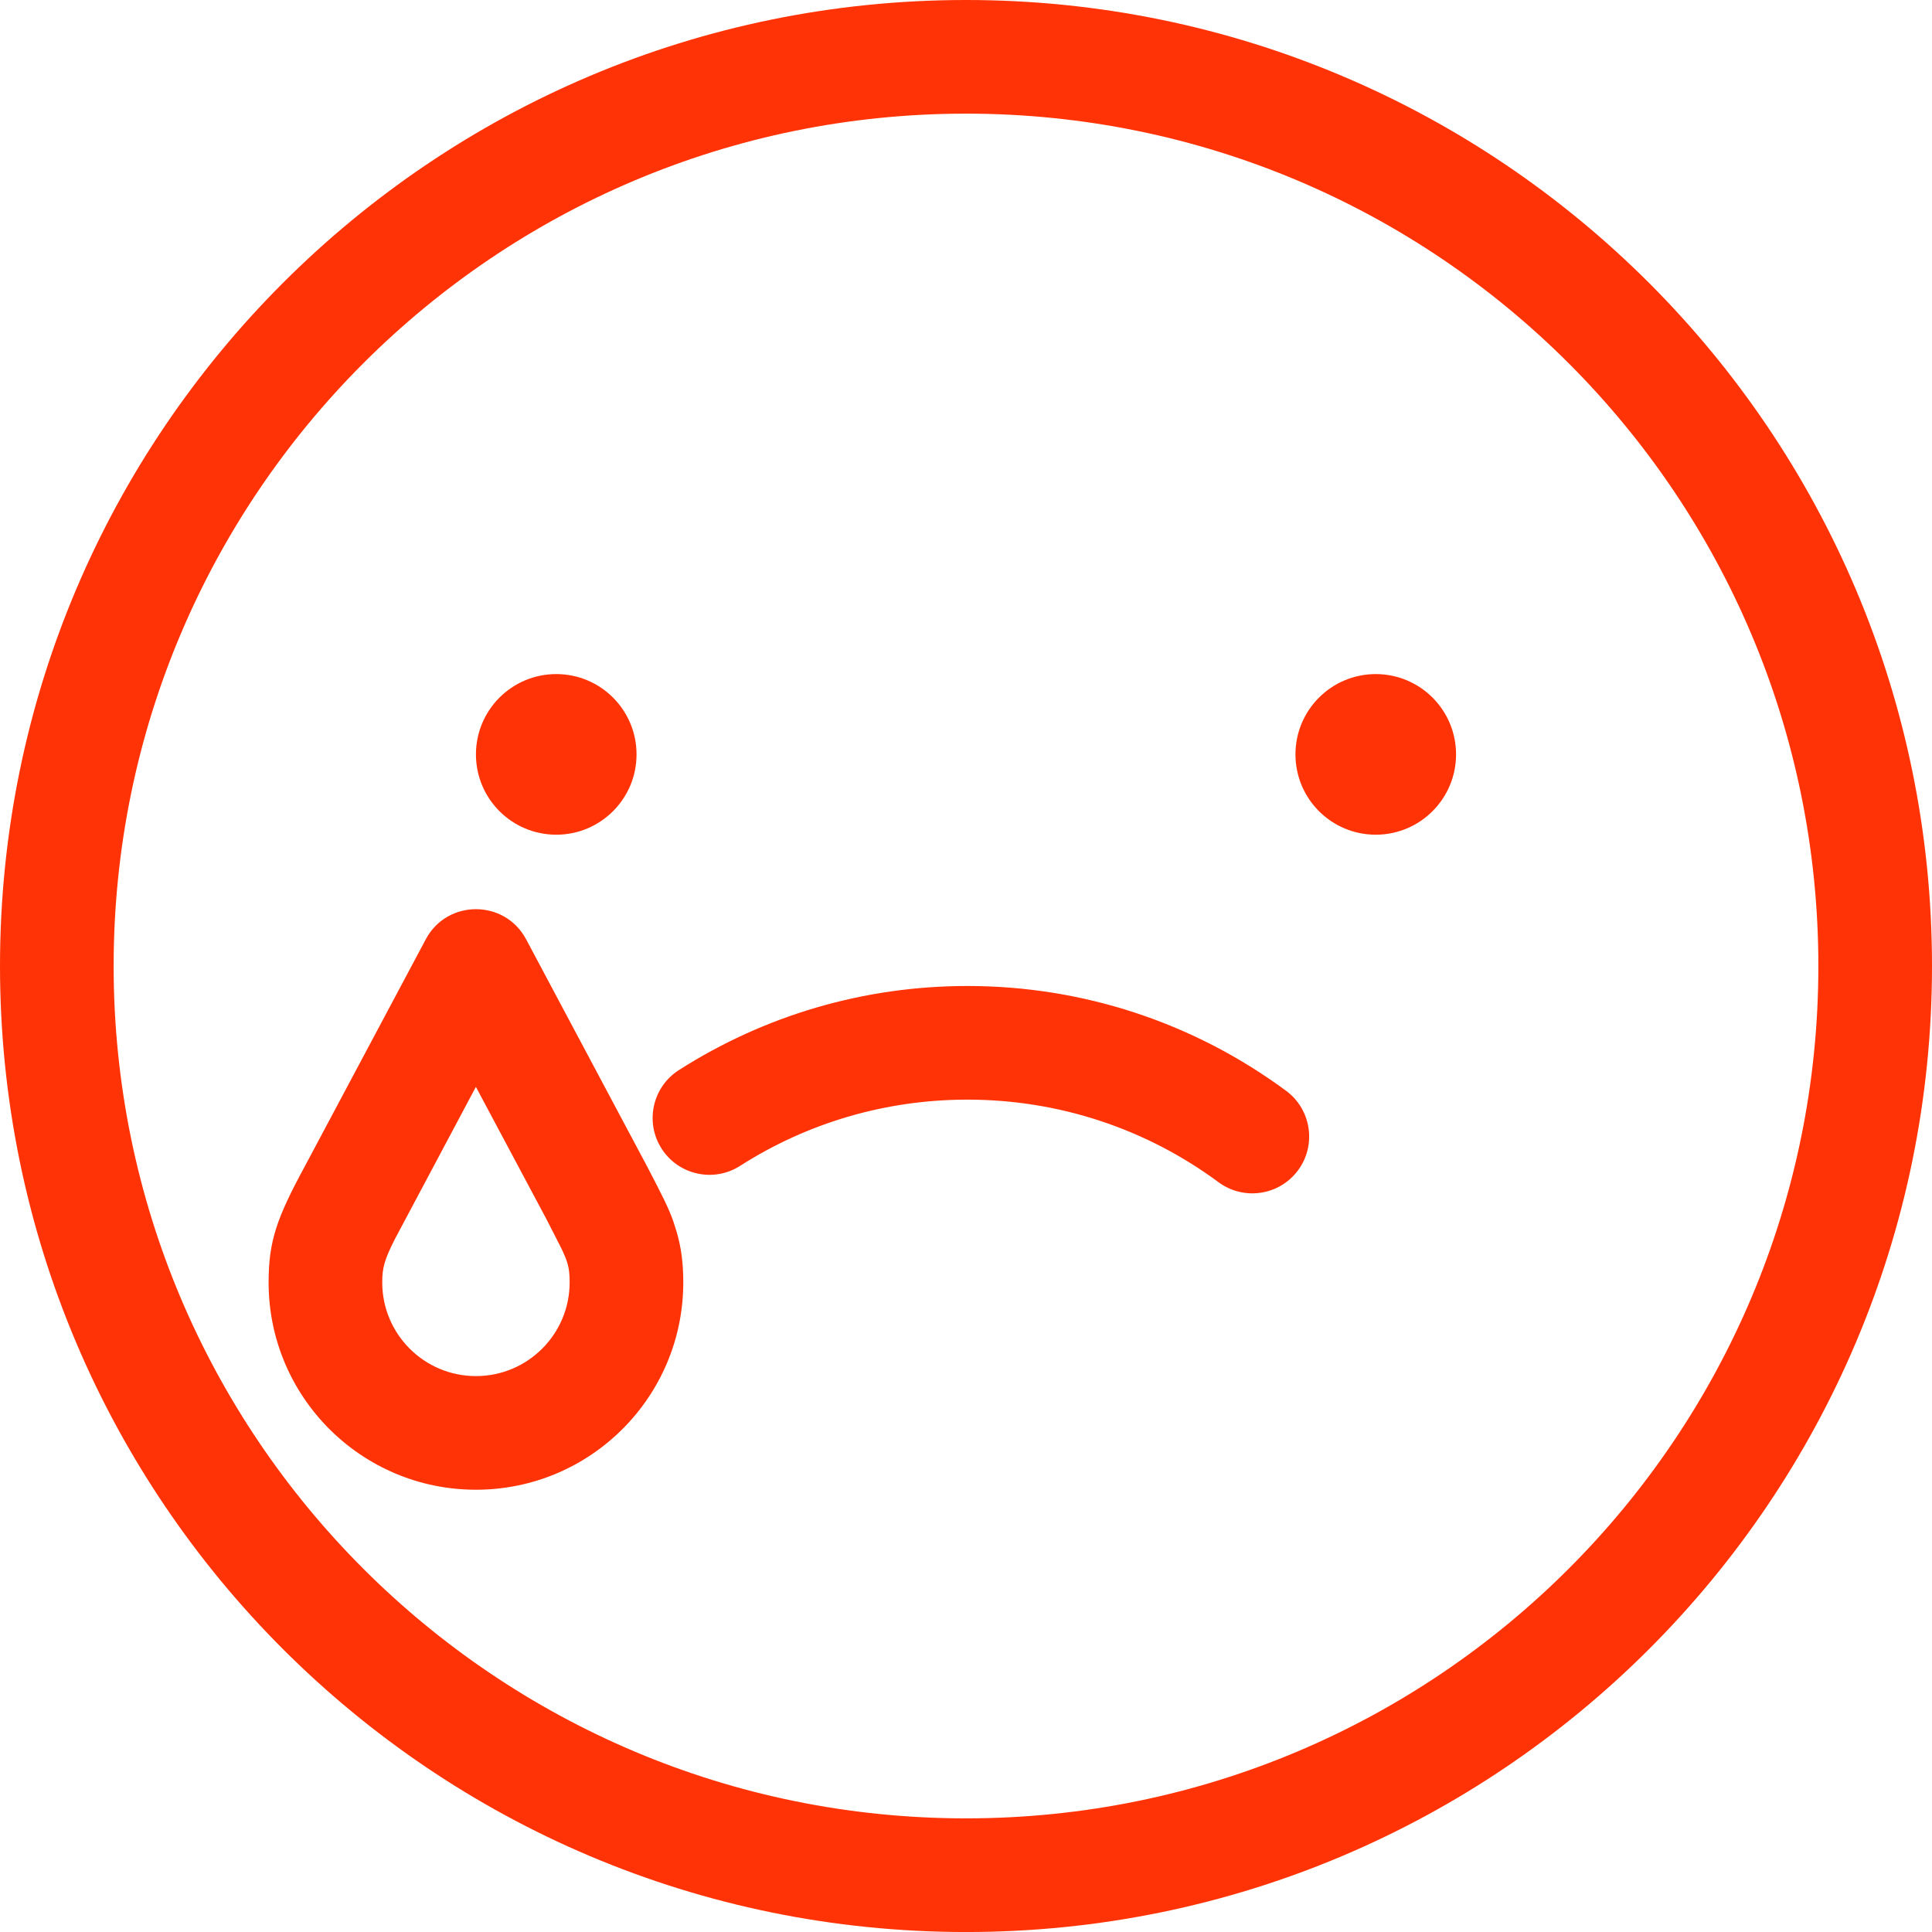 <?xml version="1.0" encoding="UTF-8"?>
<svg width="72px" height="72px" viewBox="0 0 72 72" version="1.1" xmlns="http://www.w3.org/2000/svg" xmlns:xlink="http://www.w3.org/1999/xlink">
    <title>icon/line/poor</title>
    <g id="icons" stroke="none" stroke-width="1" fill="none" fill-rule="evenodd">
        <g id="KOL2.0-color" transform="translate(-22, -173)" fill="#FF3305" fill-rule="nonzero">
            <g id="icon/line/poor" transform="translate(22, 173)">
                <path d="M36,0 C55.882,0 72,16.118 72,36 C72,55.883 55.882,72.001 36,72.001 C16.118,72.001 0,55.883 0,36 C0,16.118 16.118,0 36,0 Z M36,4.235 C18.457,4.235 4.235,18.457 4.235,36 C4.235,53.544 18.457,67.765 36,67.765 C53.543,67.765 67.765,53.544 67.765,36 C67.765,18.457 53.543,4.235 36,4.235 Z M15.868,35.004 C16.665,33.509 18.809,33.509 19.606,35.004 L24.127,43.49 C24.694,44.579 24.92,45.03 25.084,45.49 L25.215,45.901 C25.39,46.497 25.464,47.086 25.464,47.791 C25.464,52.058 22.004,55.518 17.737,55.518 C13.469,55.518 10.01,52.059 10.01,47.791 C10.01,46.244 10.321,45.382 11.356,43.472 Z M17.735,40.504 L14.718,46.173 C14.316,46.963 14.245,47.264 14.245,47.791 C14.245,49.719 15.808,51.283 17.737,51.283 C19.665,51.283 21.229,49.719 21.229,47.791 C21.229,47.468 21.204,47.275 21.15,47.09 C21.104,46.933 21.046,46.783 20.906,46.495 L20.38,45.464 L17.735,40.504 Z M36.053,36.745 C40.386,36.745 44.516,38.129 47.93,40.652 C48.87,41.347 49.069,42.673 48.374,43.614 C47.679,44.554 46.353,44.753 45.412,44.058 C42.722,42.069 39.472,40.98 36.053,40.98 C33.005,40.98 30.09,41.845 27.58,43.449 C26.594,44.079 25.285,43.79 24.655,42.805 C24.025,41.819 24.314,40.51 25.299,39.88 C28.486,37.844 32.191,36.745 36.053,36.745 Z M20.73,25.121 C22.383,25.121 23.722,26.461 23.722,28.114 C23.722,29.767 22.383,31.107 20.73,31.107 C19.077,31.107 17.737,29.767 17.737,28.114 C17.737,26.461 19.077,25.121 20.73,25.121 Z M51.271,25.121 C52.923,25.121 54.263,26.461 54.263,28.114 C54.263,29.767 52.923,31.107 51.271,31.107 C49.618,31.107 48.278,29.767 48.278,28.114 C48.278,26.461 49.618,25.121 51.271,25.121 Z" id="形状结合"></path>
            </g>
        </g>
    </g>
</svg>